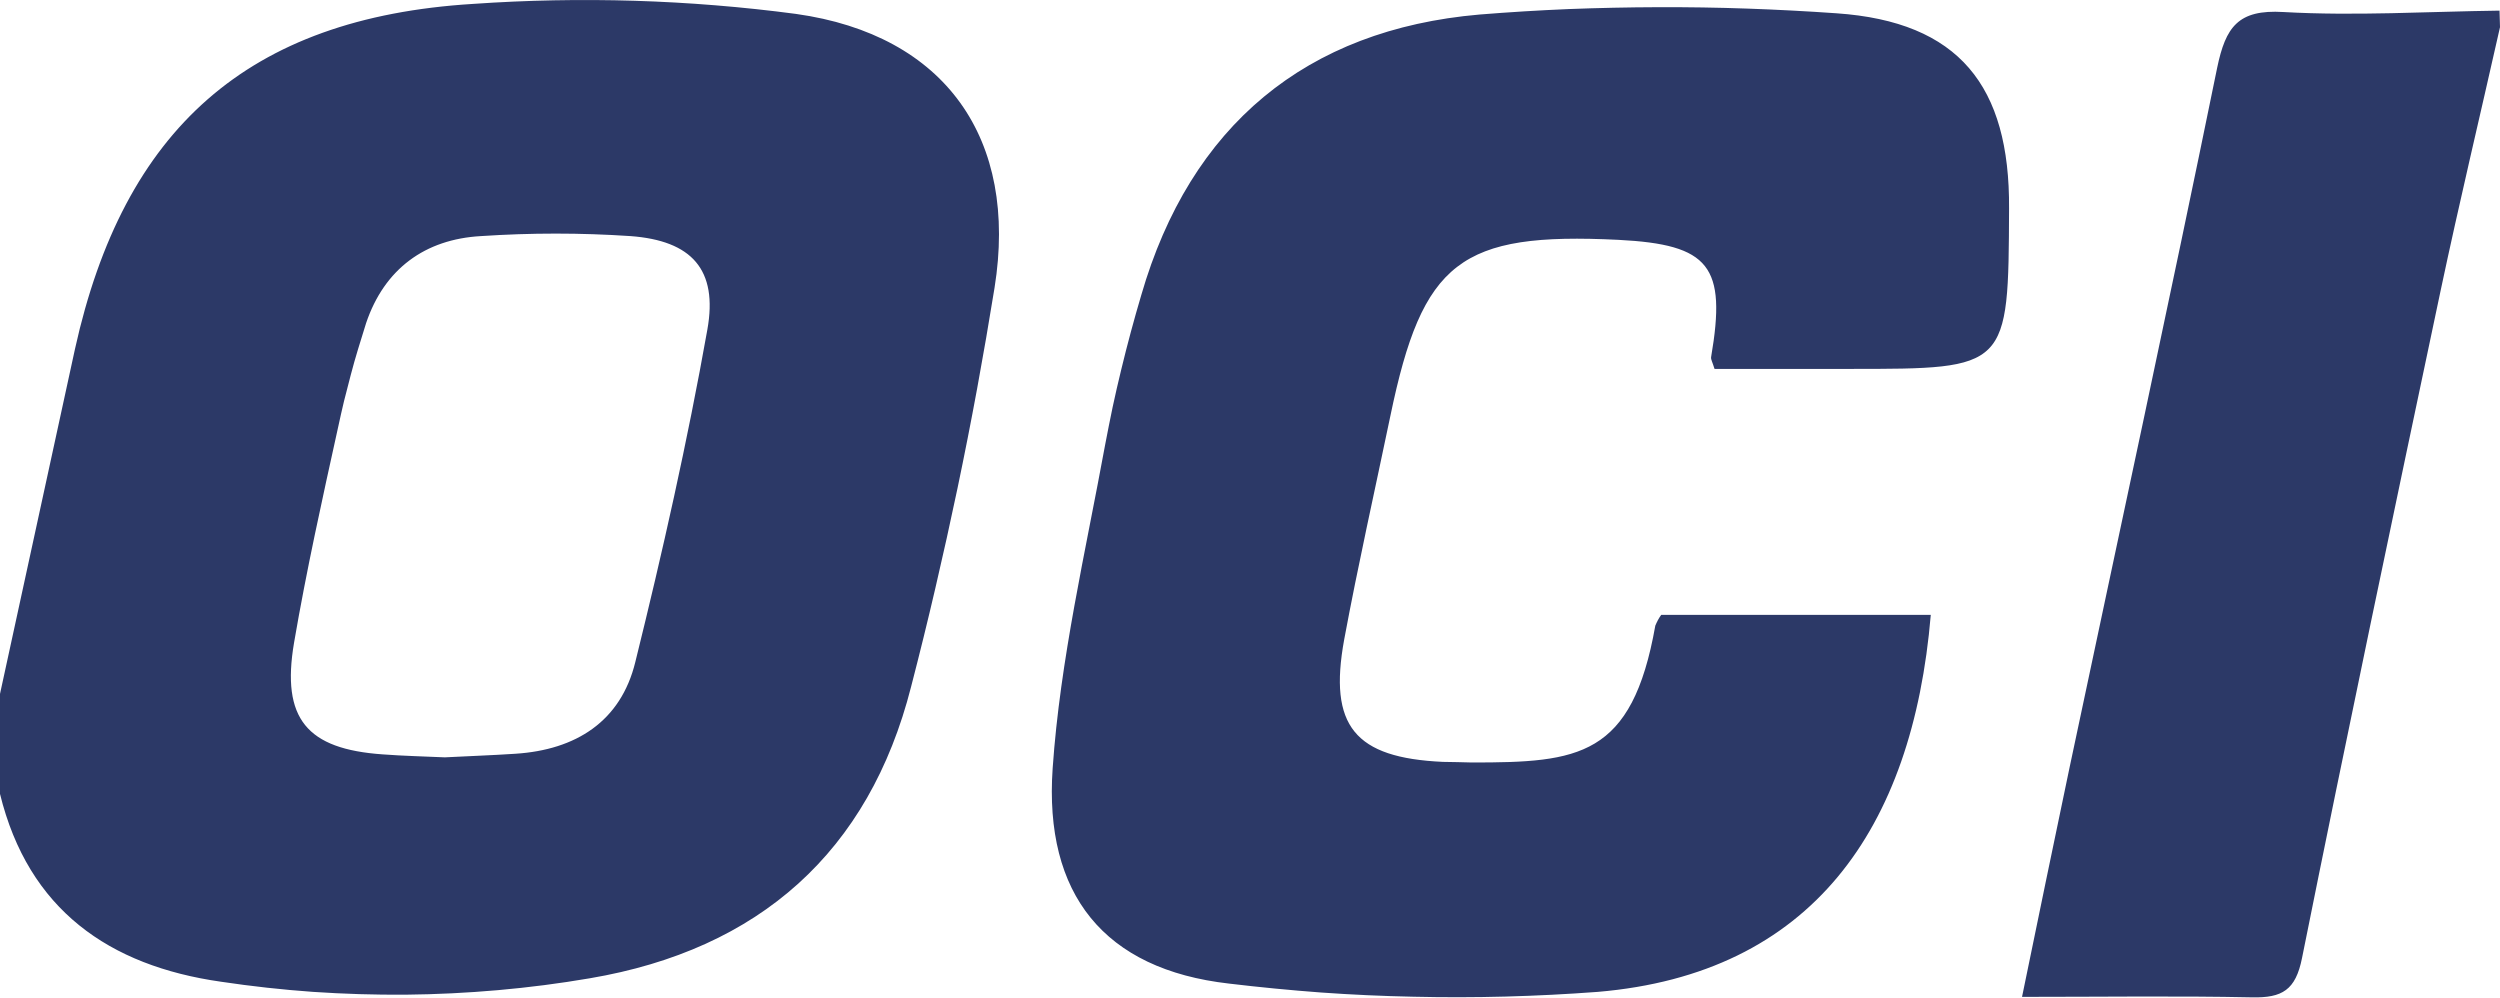 <svg xmlns="http://www.w3.org/2000/svg" version="1.2" viewBox="0 0 1600 639"><path fill="#2c3967" fill-rule="evenodd" d="m0 444.1 48-220.8C79.1 82.8 158.4 11.4 302.7 2.5Q328.6.7 354.5.2q25.9-.5 51.7.3 25.9.8 51.7 2.9 25.9 2.1 51.5 5.5c95.7 13.4 142.4 80 127.1 175.3q-5.2 32.2-11.1 64.3-5.9 32-12.6 64-6.7 31.9-14.1 63.6-7.4 31.8-15.6 63.4c-26.9 105.7-97.2 168.2-205.6 186.6q-29.2 5-58.8 7.6-29.5 2.6-59.1 2.9-29.7.2-59.3-1.8-29.5-2.1-58.9-6.5C69.9 618.1 18.2 582.3 0 508.1zm284.7 40.6c15.1-.8 30.2-1.3 45.2-2.3 38.6-2.5 67.4-20.6 76.7-58.7C424 353.4 440 282.4 452.7 211c6.9-38.5-10-57-49.2-59.9q-11.9-.8-23.9-1.2-12-.4-23.9-.4-12 0-24 .4-11.9.4-23.9 1.2c-35.8 2-61.8 21-73.5 55.7q-2.6 8.2-5.1 16.5-2.5 8.2-4.7 16.6-2.2 8.3-4.3 16.7-2 8.4-3.8 16.8c-10.1 45.8-20.3 91.7-28.2 137.9-8.3 48.8 8.3 68.1 56.7 71.5 13.2 1 26.6 1.3 39.8 1.9zM1600 17.4c-12.6 56-26 112-37.9 168.1-30.1 142.4-60.1 284.8-88.8 427.6-4.1 20.6-12.7 25.6-32 25.2-47.7-1-95.4-.3-147.2-.3 10.7-51.8 20.4-99.3 30.4-146.7 31.6-149.4 64-298.7 94.5-448 5.4-25.9 13.3-37.4 42.4-35.6 45.9 2.6 92.2-.3 138.3-.9zm-536.8 376.1h172.5c-11.6 137.3-76.4 229.7-213.1 241.3q-29.4 2.2-59 3-29.6.8-59.1.1-29.6-.6-59.1-2.7-29.5-2.2-58.8-5.7c-80-9.1-118.5-57.2-112.9-137.8 4.8-69.4 21-138.3 33.6-207.1q2.3-12.1 4.8-24.1 2.6-12.1 5.5-24 2.9-12 6.1-23.9 3.2-11.9 6.7-23.7C761.8 80.4 835.9 18.9 946.9 9.3Q975.4 7 1004 5.8q28.5-1.1 57.1-1.2 28.6-.1 57.2.9 28.5 1 57 3c78.5 5.4 111 46.5 110.5 124.9-.4 102.7-.4 102.7-101.8 102.7h-86.7c-1.3-4.3-2.4-6-2.2-7.5 10-58.4-.9-72.1-59.3-75.1-101.3-5-125.4 13.7-145.9 112.4-10 48-20.7 95.4-29.6 143.3-10.2 55.5 6.8 75.8 63.1 78.4 6.3 0 12.5.3 18.7.4 68.2 0 102.4-3.4 117.3-87.6l.8-1.8q.4-.9.9-1.8.5-.8 1-1.7.5-.8 1.1-1.6z"/></svg>